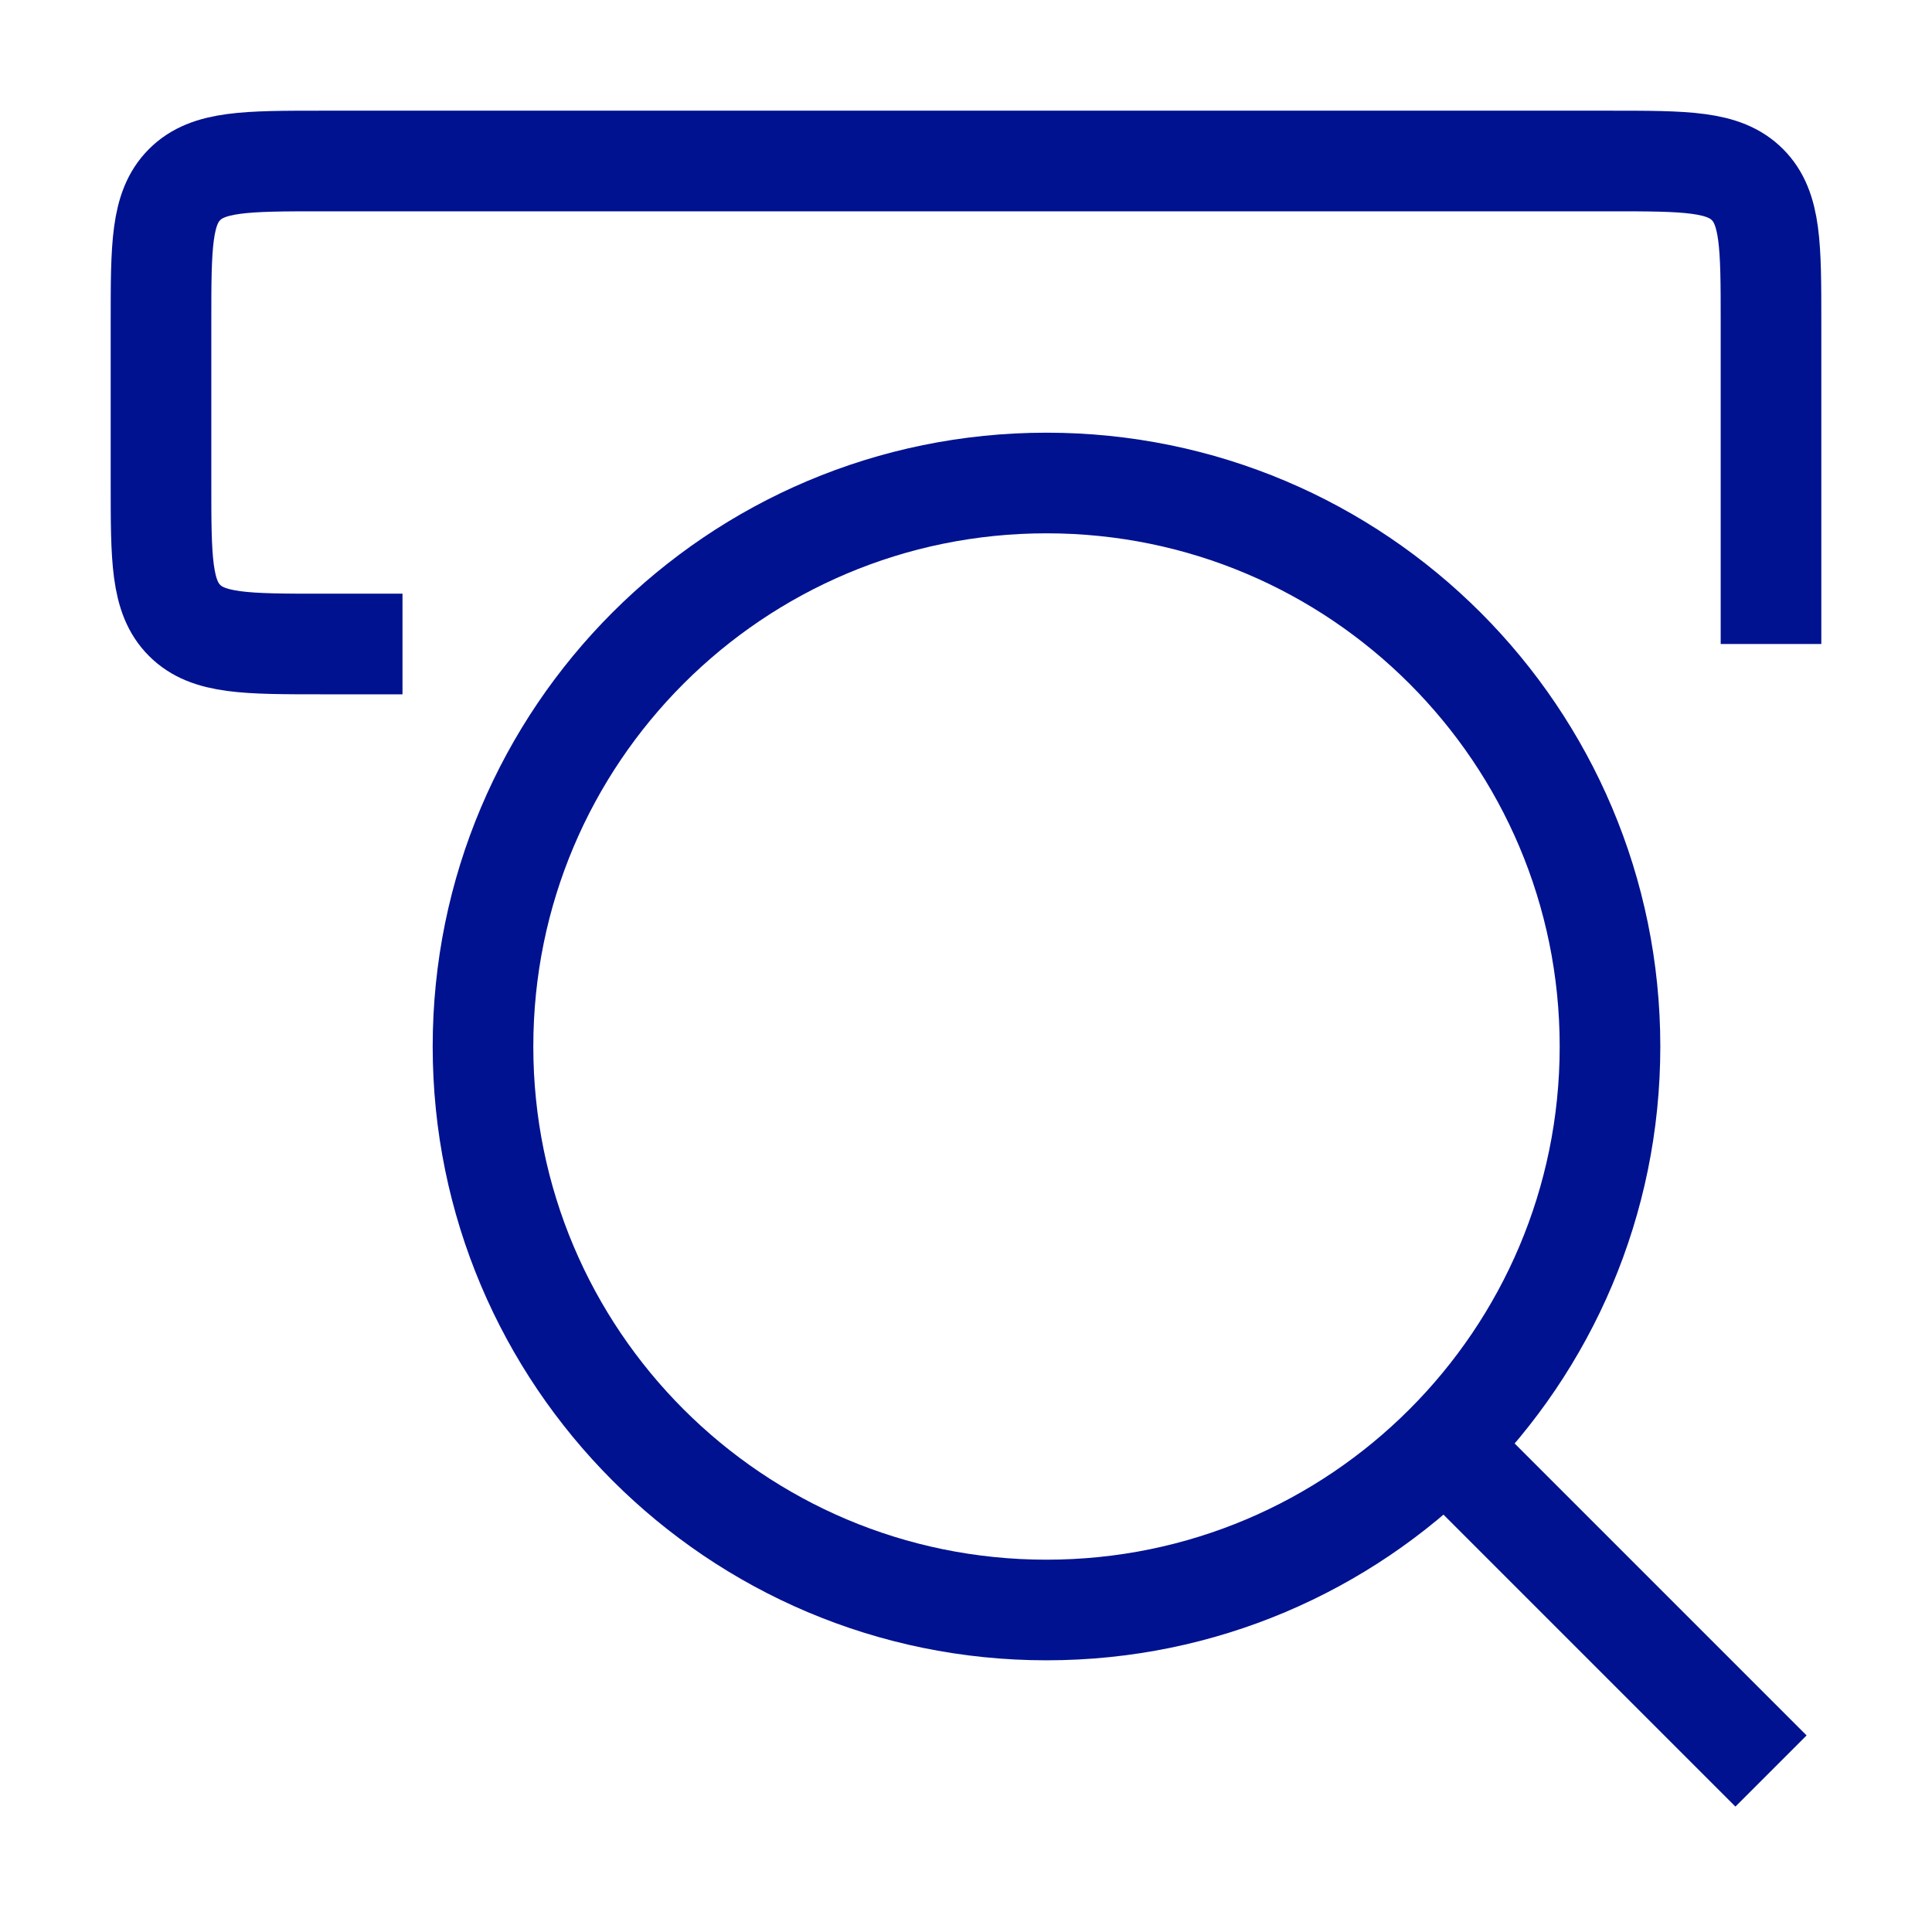 <svg width="48" height="48" viewBox="0 0 48 48" fill="none" xmlns="http://www.w3.org/2000/svg">
<path d="M44 16V8C44 6.114 44 5.172 43.414 4.586C42.828 4 41.886 4 40 4H8C6.114 4 5.172 4 4.586 4.586C4 5.172 4 6.114 4 8V12C4 13.886 4 14.828 4.586 15.414C5.172 16 6.114 16 8 16H10" stroke="#001290" stroke-width="2.5" stroke-linejoin="round"/>
<path d="M40 26C40 33.732 33.732 40 26 40C18.268 40 12 33.732 12 26C12 18.268 18.268 12 26 12C33.732 12 40 18.268 40 26Z" stroke="#001290" stroke-width="2.5"/>
<path d="M44 44L36 36" stroke="#001290" stroke-width="2.5"/>
</svg>
